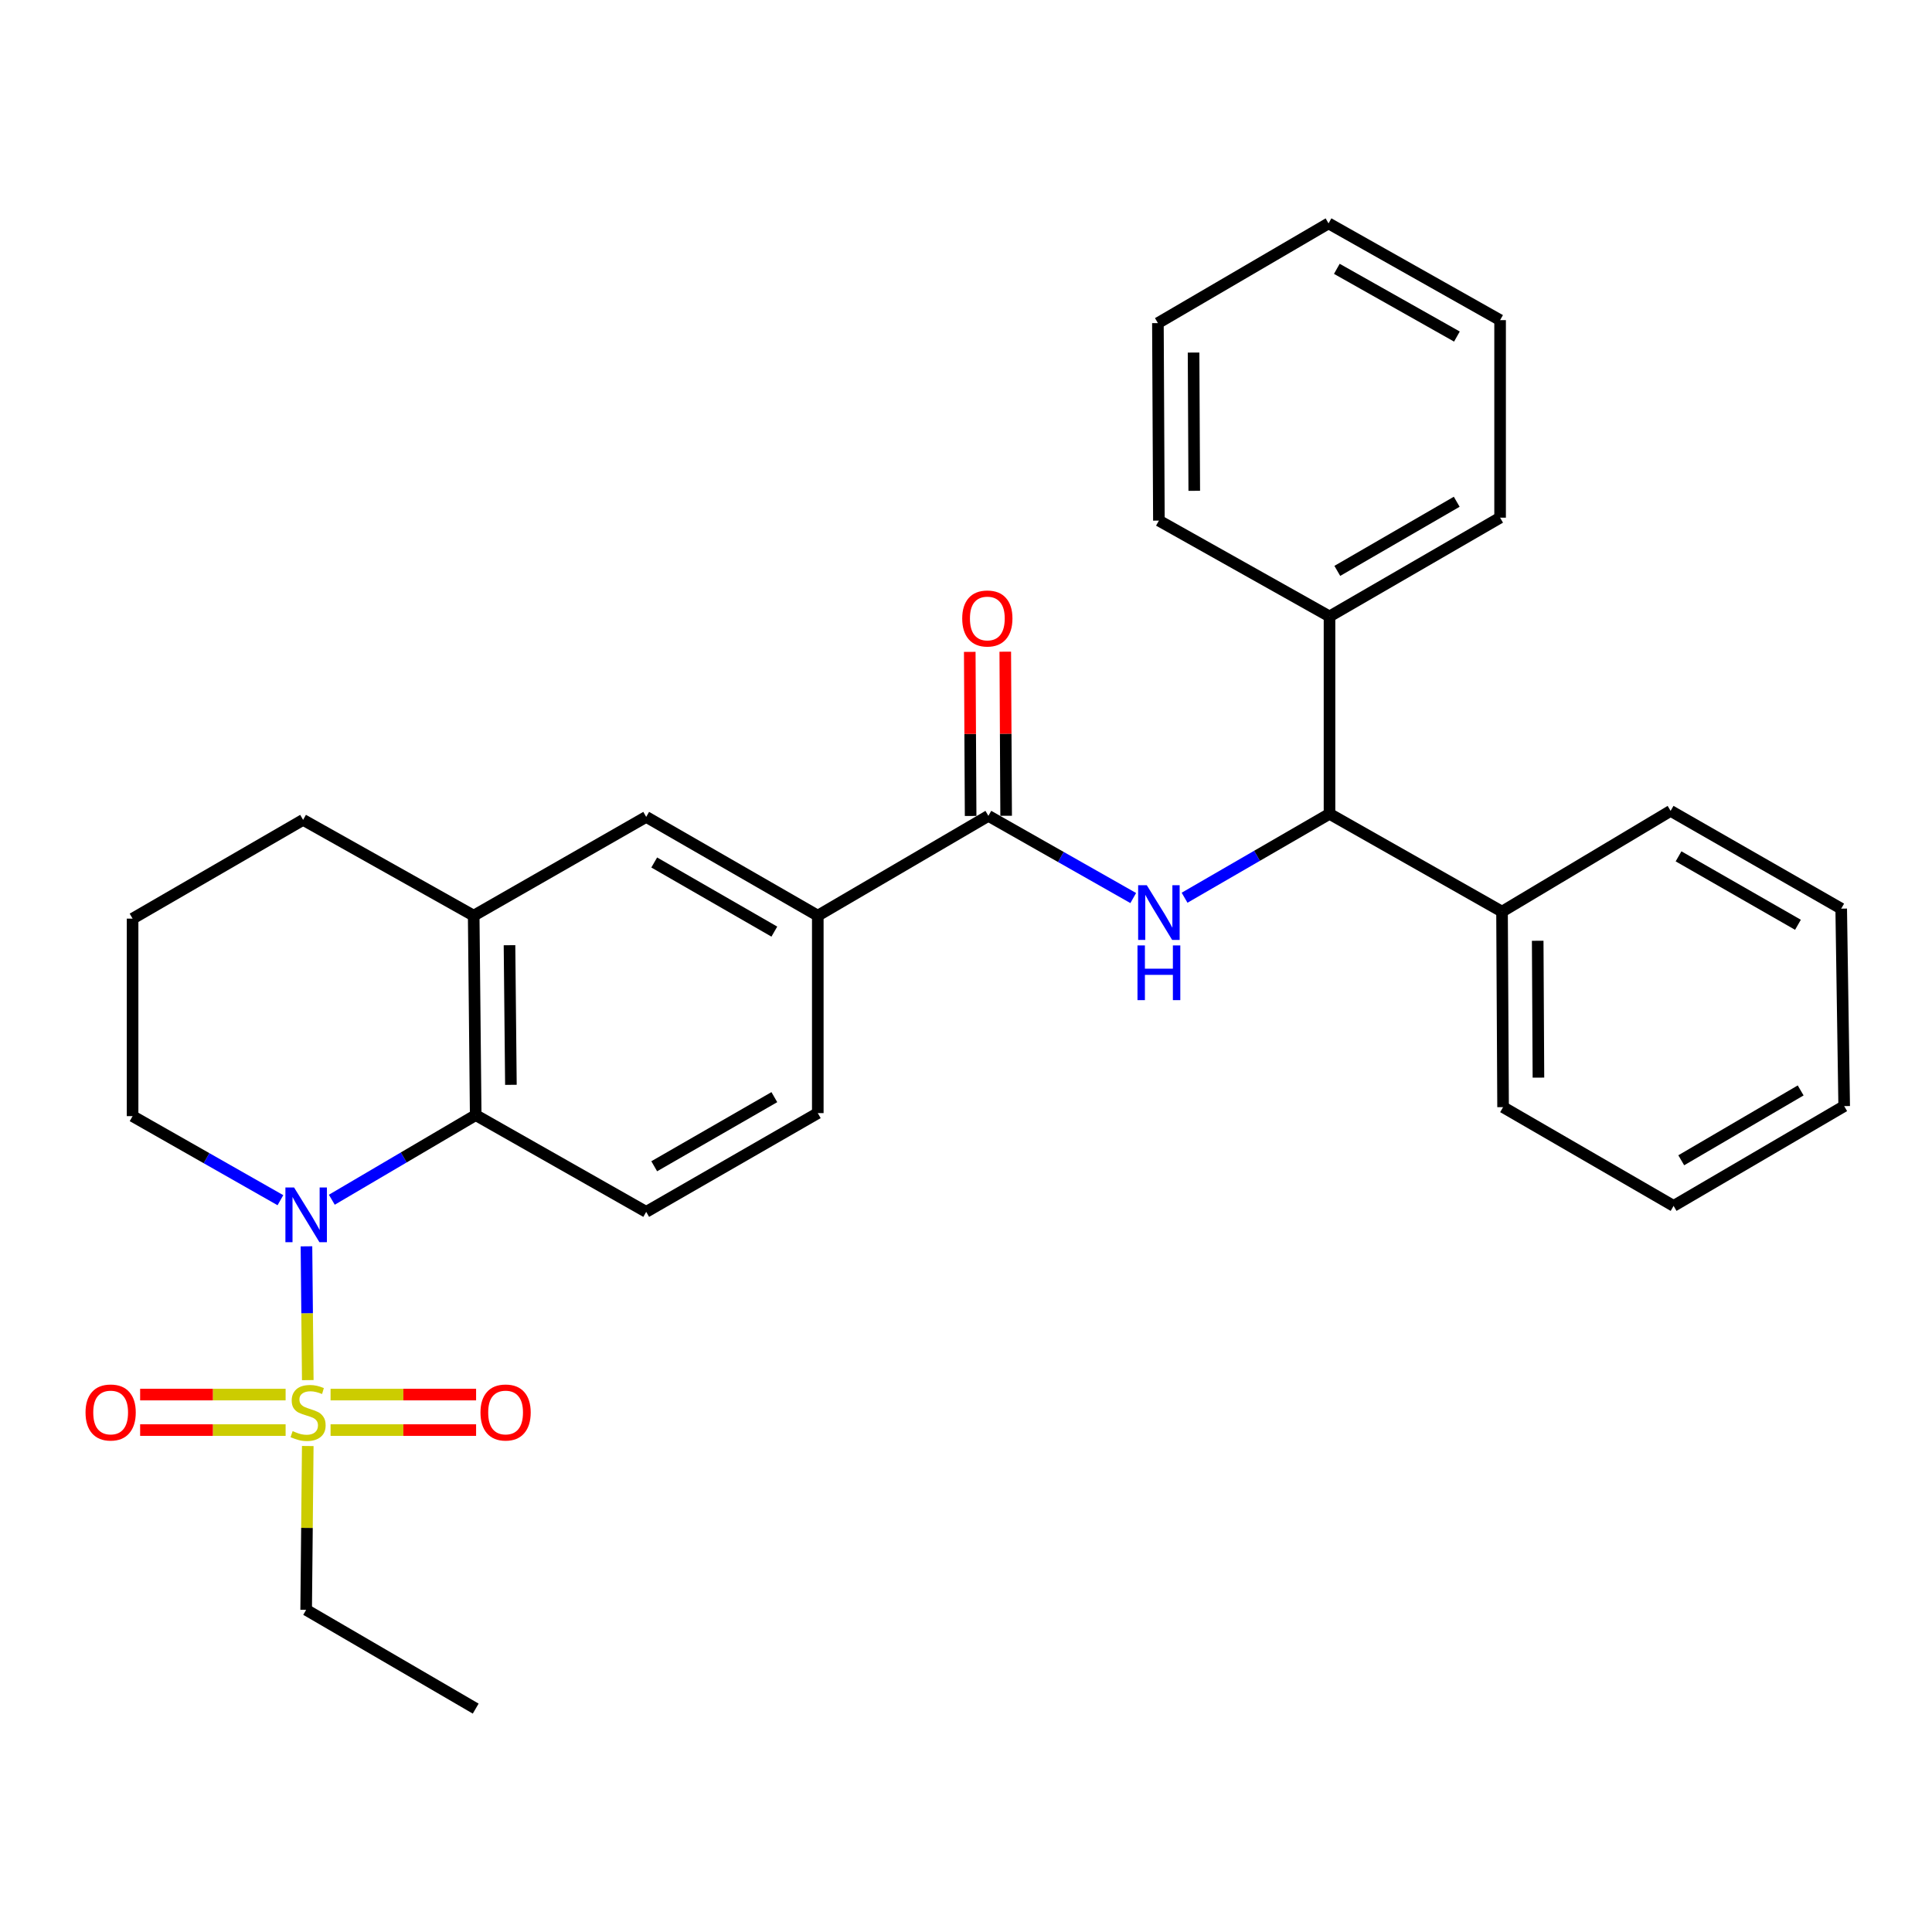 <?xml version='1.0' encoding='iso-8859-1'?>
<svg version='1.1' baseProfile='full'
              xmlns='http://www.w3.org/2000/svg'
                      xmlns:rdkit='http://www.rdkit.org/xml'
                      xmlns:xlink='http://www.w3.org/1999/xlink'
                  xml:space='preserve'
width='1000px' height='1000px' viewBox='0 0 1000 1000'>
<!-- END OF HEADER -->
<rect style='opacity:1.0;fill:#FFFFFF;stroke:none' width='1000' height='1000' x='0' y='0'> </rect>
<path class='bond-0' d='M 159.303,714.347 L 158.964,679.721' style='fill:none;fill-rule:evenodd;stroke:#CCCC00;stroke-width:6px;stroke-linecap:butt;stroke-linejoin:miter;stroke-opacity:1' />
<path class='bond-0' d='M 158.964,679.721 L 158.625,645.095' style='fill:none;fill-rule:evenodd;stroke:#0000FF;stroke-width:6px;stroke-linecap:butt;stroke-linejoin:miter;stroke-opacity:1' />
<path class='bond-9' d='M 171.102,740.213 L 208.765,740.213' style='fill:none;fill-rule:evenodd;stroke:#CCCC00;stroke-width:6px;stroke-linecap:butt;stroke-linejoin:miter;stroke-opacity:1' />
<path class='bond-9' d='M 208.765,740.213 L 246.428,740.213' style='fill:none;fill-rule:evenodd;stroke:#FF0000;stroke-width:6px;stroke-linecap:butt;stroke-linejoin:miter;stroke-opacity:1' />
<path class='bond-9' d='M 171.102,721.832 L 208.765,721.832' style='fill:none;fill-rule:evenodd;stroke:#CCCC00;stroke-width:6px;stroke-linecap:butt;stroke-linejoin:miter;stroke-opacity:1' />
<path class='bond-9' d='M 208.765,721.832 L 246.428,721.832' style='fill:none;fill-rule:evenodd;stroke:#FF0000;stroke-width:6px;stroke-linecap:butt;stroke-linejoin:miter;stroke-opacity:1' />
<path class='bond-10' d='M 147.831,721.832 L 110.183,721.832' style='fill:none;fill-rule:evenodd;stroke:#CCCC00;stroke-width:6px;stroke-linecap:butt;stroke-linejoin:miter;stroke-opacity:1' />
<path class='bond-10' d='M 110.183,721.832 L 72.535,721.832' style='fill:none;fill-rule:evenodd;stroke:#FF0000;stroke-width:6px;stroke-linecap:butt;stroke-linejoin:miter;stroke-opacity:1' />
<path class='bond-10' d='M 147.831,740.213 L 110.183,740.213' style='fill:none;fill-rule:evenodd;stroke:#CCCC00;stroke-width:6px;stroke-linecap:butt;stroke-linejoin:miter;stroke-opacity:1' />
<path class='bond-10' d='M 110.183,740.213 L 72.535,740.213' style='fill:none;fill-rule:evenodd;stroke:#FF0000;stroke-width:6px;stroke-linecap:butt;stroke-linejoin:miter;stroke-opacity:1' />
<path class='bond-15' d='M 159.296,748.458 L 158.881,790.853' style='fill:none;fill-rule:evenodd;stroke:#CCCC00;stroke-width:6px;stroke-linecap:butt;stroke-linejoin:miter;stroke-opacity:1' />
<path class='bond-15' d='M 158.881,790.853 L 158.466,833.249' style='fill:none;fill-rule:evenodd;stroke:#000000;stroke-width:6px;stroke-linecap:butt;stroke-linejoin:miter;stroke-opacity:1' />
<path class='bond-1' d='M 171.751,620.982 L 208.987,599.08' style='fill:none;fill-rule:evenodd;stroke:#0000FF;stroke-width:6px;stroke-linecap:butt;stroke-linejoin:miter;stroke-opacity:1' />
<path class='bond-1' d='M 208.987,599.08 L 246.222,577.178' style='fill:none;fill-rule:evenodd;stroke:#000000;stroke-width:6px;stroke-linecap:butt;stroke-linejoin:miter;stroke-opacity:1' />
<path class='bond-16' d='M 145.142,621.22 L 106.884,599.464' style='fill:none;fill-rule:evenodd;stroke:#0000FF;stroke-width:6px;stroke-linecap:butt;stroke-linejoin:miter;stroke-opacity:1' />
<path class='bond-16' d='M 106.884,599.464 L 68.626,577.709' style='fill:none;fill-rule:evenodd;stroke:#000000;stroke-width:6px;stroke-linecap:butt;stroke-linejoin:miter;stroke-opacity:1' />
<path class='bond-4' d='M 246.222,577.178 L 245.181,473.941' style='fill:none;fill-rule:evenodd;stroke:#000000;stroke-width:6px;stroke-linecap:butt;stroke-linejoin:miter;stroke-opacity:1' />
<path class='bond-4' d='M 264.446,561.507 L 263.717,489.241' style='fill:none;fill-rule:evenodd;stroke:#000000;stroke-width:6px;stroke-linecap:butt;stroke-linejoin:miter;stroke-opacity:1' />
<path class='bond-8' d='M 246.222,577.178 L 334.469,627.254' style='fill:none;fill-rule:evenodd;stroke:#000000;stroke-width:6px;stroke-linecap:butt;stroke-linejoin:miter;stroke-opacity:1' />
<path class='bond-2' d='M 586.566,464.826 L 549.076,443.559' style='fill:none;fill-rule:evenodd;stroke:#0000FF;stroke-width:6px;stroke-linecap:butt;stroke-linejoin:miter;stroke-opacity:1' />
<path class='bond-2' d='M 549.076,443.559 L 511.586,422.291' style='fill:none;fill-rule:evenodd;stroke:#000000;stroke-width:6px;stroke-linecap:butt;stroke-linejoin:miter;stroke-opacity:1' />
<path class='bond-5' d='M 613.134,464.664 L 650.642,442.952' style='fill:none;fill-rule:evenodd;stroke:#0000FF;stroke-width:6px;stroke-linecap:butt;stroke-linejoin:miter;stroke-opacity:1' />
<path class='bond-5' d='M 650.642,442.952 L 688.151,421.24' style='fill:none;fill-rule:evenodd;stroke:#000000;stroke-width:6px;stroke-linecap:butt;stroke-linejoin:miter;stroke-opacity:1' />
<path class='bond-3' d='M 511.586,422.291 L 423.288,473.941' style='fill:none;fill-rule:evenodd;stroke:#000000;stroke-width:6px;stroke-linecap:butt;stroke-linejoin:miter;stroke-opacity:1' />
<path class='bond-11' d='M 520.776,422.243 L 520.551,379.777' style='fill:none;fill-rule:evenodd;stroke:#000000;stroke-width:6px;stroke-linecap:butt;stroke-linejoin:miter;stroke-opacity:1' />
<path class='bond-11' d='M 520.551,379.777 L 520.326,337.312' style='fill:none;fill-rule:evenodd;stroke:#FF0000;stroke-width:6px;stroke-linecap:butt;stroke-linejoin:miter;stroke-opacity:1' />
<path class='bond-11' d='M 502.396,422.34 L 502.171,379.875' style='fill:none;fill-rule:evenodd;stroke:#000000;stroke-width:6px;stroke-linecap:butt;stroke-linejoin:miter;stroke-opacity:1' />
<path class='bond-11' d='M 502.171,379.875 L 501.946,337.41' style='fill:none;fill-rule:evenodd;stroke:#FF0000;stroke-width:6px;stroke-linecap:butt;stroke-linejoin:miter;stroke-opacity:1' />
<path class='bond-7' d='M 245.181,473.941 L 334.469,422.822' style='fill:none;fill-rule:evenodd;stroke:#000000;stroke-width:6px;stroke-linecap:butt;stroke-linejoin:miter;stroke-opacity:1' />
<path class='bond-30' d='M 245.181,473.941 L 156.883,424.364' style='fill:none;fill-rule:evenodd;stroke:#000000;stroke-width:6px;stroke-linecap:butt;stroke-linejoin:miter;stroke-opacity:1' />
<path class='bond-13' d='M 688.151,421.24 L 777.449,471.857' style='fill:none;fill-rule:evenodd;stroke:#000000;stroke-width:6px;stroke-linecap:butt;stroke-linejoin:miter;stroke-opacity:1' />
<path class='bond-14' d='M 688.151,421.24 L 688.151,319.064' style='fill:none;fill-rule:evenodd;stroke:#000000;stroke-width:6px;stroke-linecap:butt;stroke-linejoin:miter;stroke-opacity:1' />
<path class='bond-6' d='M 423.288,473.941 L 423.288,576.146' style='fill:none;fill-rule:evenodd;stroke:#000000;stroke-width:6px;stroke-linecap:butt;stroke-linejoin:miter;stroke-opacity:1' />
<path class='bond-31' d='M 423.288,473.941 L 334.469,422.822' style='fill:none;fill-rule:evenodd;stroke:#000000;stroke-width:6px;stroke-linecap:butt;stroke-linejoin:miter;stroke-opacity:1' />
<path class='bond-31' d='M 400.796,482.203 L 338.623,446.421' style='fill:none;fill-rule:evenodd;stroke:#000000;stroke-width:6px;stroke-linecap:butt;stroke-linejoin:miter;stroke-opacity:1' />
<path class='bond-12' d='M 334.469,627.254 L 423.288,576.146' style='fill:none;fill-rule:evenodd;stroke:#000000;stroke-width:6px;stroke-linecap:butt;stroke-linejoin:miter;stroke-opacity:1' />
<path class='bond-12' d='M 338.625,603.657 L 400.798,567.881' style='fill:none;fill-rule:evenodd;stroke:#000000;stroke-width:6px;stroke-linecap:butt;stroke-linejoin:miter;stroke-opacity:1' />
<path class='bond-21' d='M 777.449,471.857 L 777.991,573.062' style='fill:none;fill-rule:evenodd;stroke:#000000;stroke-width:6px;stroke-linecap:butt;stroke-linejoin:miter;stroke-opacity:1' />
<path class='bond-21' d='M 795.911,486.94 L 796.29,557.783' style='fill:none;fill-rule:evenodd;stroke:#000000;stroke-width:6px;stroke-linecap:butt;stroke-linejoin:miter;stroke-opacity:1' />
<path class='bond-22' d='M 777.449,471.857 L 864.706,419.708' style='fill:none;fill-rule:evenodd;stroke:#000000;stroke-width:6px;stroke-linecap:butt;stroke-linejoin:miter;stroke-opacity:1' />
<path class='bond-19' d='M 688.151,319.064 L 776.449,267.946' style='fill:none;fill-rule:evenodd;stroke:#000000;stroke-width:6px;stroke-linecap:butt;stroke-linejoin:miter;stroke-opacity:1' />
<path class='bond-19' d='M 692.186,295.49 L 753.995,259.707' style='fill:none;fill-rule:evenodd;stroke:#000000;stroke-width:6px;stroke-linecap:butt;stroke-linejoin:miter;stroke-opacity:1' />
<path class='bond-20' d='M 688.151,319.064 L 599.843,269.468' style='fill:none;fill-rule:evenodd;stroke:#000000;stroke-width:6px;stroke-linecap:butt;stroke-linejoin:miter;stroke-opacity:1' />
<path class='bond-23' d='M 158.466,833.249 L 246.222,884.377' style='fill:none;fill-rule:evenodd;stroke:#000000;stroke-width:6px;stroke-linecap:butt;stroke-linejoin:miter;stroke-opacity:1' />
<path class='bond-18' d='M 68.626,577.709 L 68.626,475.482' style='fill:none;fill-rule:evenodd;stroke:#000000;stroke-width:6px;stroke-linecap:butt;stroke-linejoin:miter;stroke-opacity:1' />
<path class='bond-17' d='M 156.883,424.364 L 68.626,475.482' style='fill:none;fill-rule:evenodd;stroke:#000000;stroke-width:6px;stroke-linecap:butt;stroke-linejoin:miter;stroke-opacity:1' />
<path class='bond-27' d='M 776.449,267.946 L 776.449,165.7' style='fill:none;fill-rule:evenodd;stroke:#000000;stroke-width:6px;stroke-linecap:butt;stroke-linejoin:miter;stroke-opacity:1' />
<path class='bond-24' d='M 599.843,269.468 L 599.332,167.241' style='fill:none;fill-rule:evenodd;stroke:#000000;stroke-width:6px;stroke-linecap:butt;stroke-linejoin:miter;stroke-opacity:1' />
<path class='bond-24' d='M 618.146,254.042 L 617.789,182.484' style='fill:none;fill-rule:evenodd;stroke:#000000;stroke-width:6px;stroke-linecap:butt;stroke-linejoin:miter;stroke-opacity:1' />
<path class='bond-25' d='M 777.991,573.062 L 866.248,624.17' style='fill:none;fill-rule:evenodd;stroke:#000000;stroke-width:6px;stroke-linecap:butt;stroke-linejoin:miter;stroke-opacity:1' />
<path class='bond-26' d='M 864.706,419.708 L 953.004,470.315' style='fill:none;fill-rule:evenodd;stroke:#000000;stroke-width:6px;stroke-linecap:butt;stroke-linejoin:miter;stroke-opacity:1' />
<path class='bond-26' d='M 868.81,443.246 L 930.619,478.671' style='fill:none;fill-rule:evenodd;stroke:#000000;stroke-width:6px;stroke-linecap:butt;stroke-linejoin:miter;stroke-opacity:1' />
<path class='bond-28' d='M 599.332,167.241 L 687.65,115.623' style='fill:none;fill-rule:evenodd;stroke:#000000;stroke-width:6px;stroke-linecap:butt;stroke-linejoin:miter;stroke-opacity:1' />
<path class='bond-33' d='M 866.248,624.17 L 954.545,572.521' style='fill:none;fill-rule:evenodd;stroke:#000000;stroke-width:6px;stroke-linecap:butt;stroke-linejoin:miter;stroke-opacity:1' />
<path class='bond-33' d='M 870.212,600.558 L 932.02,564.403' style='fill:none;fill-rule:evenodd;stroke:#000000;stroke-width:6px;stroke-linecap:butt;stroke-linejoin:miter;stroke-opacity:1' />
<path class='bond-29' d='M 953.004,470.315 L 954.545,572.521' style='fill:none;fill-rule:evenodd;stroke:#000000;stroke-width:6px;stroke-linecap:butt;stroke-linejoin:miter;stroke-opacity:1' />
<path class='bond-32' d='M 776.449,165.7 L 687.65,115.623' style='fill:none;fill-rule:evenodd;stroke:#000000;stroke-width:6px;stroke-linecap:butt;stroke-linejoin:miter;stroke-opacity:1' />
<path class='bond-32' d='M 754.1,174.198 L 691.941,139.145' style='fill:none;fill-rule:evenodd;stroke:#000000;stroke-width:6px;stroke-linecap:butt;stroke-linejoin:miter;stroke-opacity:1' />
<path  class='atom-0' d='M 151.466 740.742
Q 151.786 740.862, 153.106 741.422
Q 154.426 741.982, 155.866 742.342
Q 157.346 742.662, 158.786 742.662
Q 161.466 742.662, 163.026 741.382
Q 164.586 740.062, 164.586 737.782
Q 164.586 736.222, 163.786 735.262
Q 163.026 734.302, 161.826 733.782
Q 160.626 733.262, 158.626 732.662
Q 156.106 731.902, 154.586 731.182
Q 153.106 730.462, 152.026 728.942
Q 150.986 727.422, 150.986 724.862
Q 150.986 721.302, 153.386 719.102
Q 155.826 716.902, 160.626 716.902
Q 163.906 716.902, 167.626 718.462
L 166.706 721.542
Q 163.306 720.142, 160.746 720.142
Q 157.986 720.142, 156.466 721.302
Q 154.946 722.422, 154.986 724.382
Q 154.986 725.902, 155.746 726.822
Q 156.546 727.742, 157.666 728.262
Q 158.826 728.782, 160.746 729.382
Q 163.306 730.182, 164.826 730.982
Q 166.346 731.782, 167.426 733.422
Q 168.546 735.022, 168.546 737.782
Q 168.546 741.702, 165.906 743.822
Q 163.306 745.902, 158.946 745.902
Q 156.426 745.902, 154.506 745.342
Q 152.626 744.822, 150.386 743.902
L 151.466 740.742
' fill='#CCCC00'/>
<path  class='atom-1' d='M 152.206 614.636
L 161.486 629.636
Q 162.406 631.116, 163.886 633.796
Q 165.366 636.476, 165.446 636.636
L 165.446 614.636
L 169.206 614.636
L 169.206 642.956
L 165.326 642.956
L 155.366 626.556
Q 154.206 624.636, 152.966 622.436
Q 151.766 620.236, 151.406 619.556
L 151.406 642.956
L 147.726 642.956
L 147.726 614.636
L 152.206 614.636
' fill='#0000FF'/>
<path  class='atom-3' d='M 593.583 458.198
L 602.863 473.198
Q 603.783 474.678, 605.263 477.358
Q 606.743 480.038, 606.823 480.198
L 606.823 458.198
L 610.583 458.198
L 610.583 486.518
L 606.703 486.518
L 596.743 470.118
Q 595.583 468.198, 594.343 465.998
Q 593.143 463.798, 592.783 463.118
L 592.783 486.518
L 589.103 486.518
L 589.103 458.198
L 593.583 458.198
' fill='#0000FF'/>
<path  class='atom-3' d='M 588.763 489.35
L 592.603 489.35
L 592.603 501.39
L 607.083 501.39
L 607.083 489.35
L 610.923 489.35
L 610.923 517.67
L 607.083 517.67
L 607.083 504.59
L 592.603 504.59
L 592.603 517.67
L 588.763 517.67
L 588.763 489.35
' fill='#0000FF'/>
<path  class='atom-10' d='M 248.693 731.102
Q 248.693 724.302, 252.053 720.502
Q 255.413 716.702, 261.693 716.702
Q 267.973 716.702, 271.333 720.502
Q 274.693 724.302, 274.693 731.102
Q 274.693 737.982, 271.293 741.902
Q 267.893 745.782, 261.693 745.782
Q 255.453 745.782, 252.053 741.902
Q 248.693 738.022, 248.693 731.102
M 261.693 742.582
Q 266.013 742.582, 268.333 739.702
Q 270.693 736.782, 270.693 731.102
Q 270.693 725.542, 268.333 722.742
Q 266.013 719.902, 261.693 719.902
Q 257.373 719.902, 255.013 722.702
Q 252.693 725.502, 252.693 731.102
Q 252.693 736.822, 255.013 739.702
Q 257.373 742.582, 261.693 742.582
' fill='#FF0000'/>
<path  class='atom-11' d='M 44.271 731.102
Q 44.271 724.302, 47.631 720.502
Q 50.991 716.702, 57.271 716.702
Q 63.551 716.702, 66.911 720.502
Q 70.271 724.302, 70.271 731.102
Q 70.271 737.982, 66.871 741.902
Q 63.471 745.782, 57.271 745.782
Q 51.031 745.782, 47.631 741.902
Q 44.271 738.022, 44.271 731.102
M 57.271 742.582
Q 61.591 742.582, 63.911 739.702
Q 66.271 736.782, 66.271 731.102
Q 66.271 725.542, 63.911 722.742
Q 61.591 719.902, 57.271 719.902
Q 52.951 719.902, 50.591 722.702
Q 48.271 725.502, 48.271 731.102
Q 48.271 736.822, 50.591 739.702
Q 52.951 742.582, 57.271 742.582
' fill='#FF0000'/>
<path  class='atom-12' d='M 498.044 320.125
Q 498.044 313.325, 501.404 309.525
Q 504.764 305.725, 511.044 305.725
Q 517.324 305.725, 520.684 309.525
Q 524.044 313.325, 524.044 320.125
Q 524.044 327.005, 520.644 330.925
Q 517.244 334.805, 511.044 334.805
Q 504.804 334.805, 501.404 330.925
Q 498.044 327.045, 498.044 320.125
M 511.044 331.605
Q 515.364 331.605, 517.684 328.725
Q 520.044 325.805, 520.044 320.125
Q 520.044 314.565, 517.684 311.765
Q 515.364 308.925, 511.044 308.925
Q 506.724 308.925, 504.364 311.725
Q 502.044 314.525, 502.044 320.125
Q 502.044 325.845, 504.364 328.725
Q 506.724 331.605, 511.044 331.605
' fill='#FF0000'/>
</svg>
